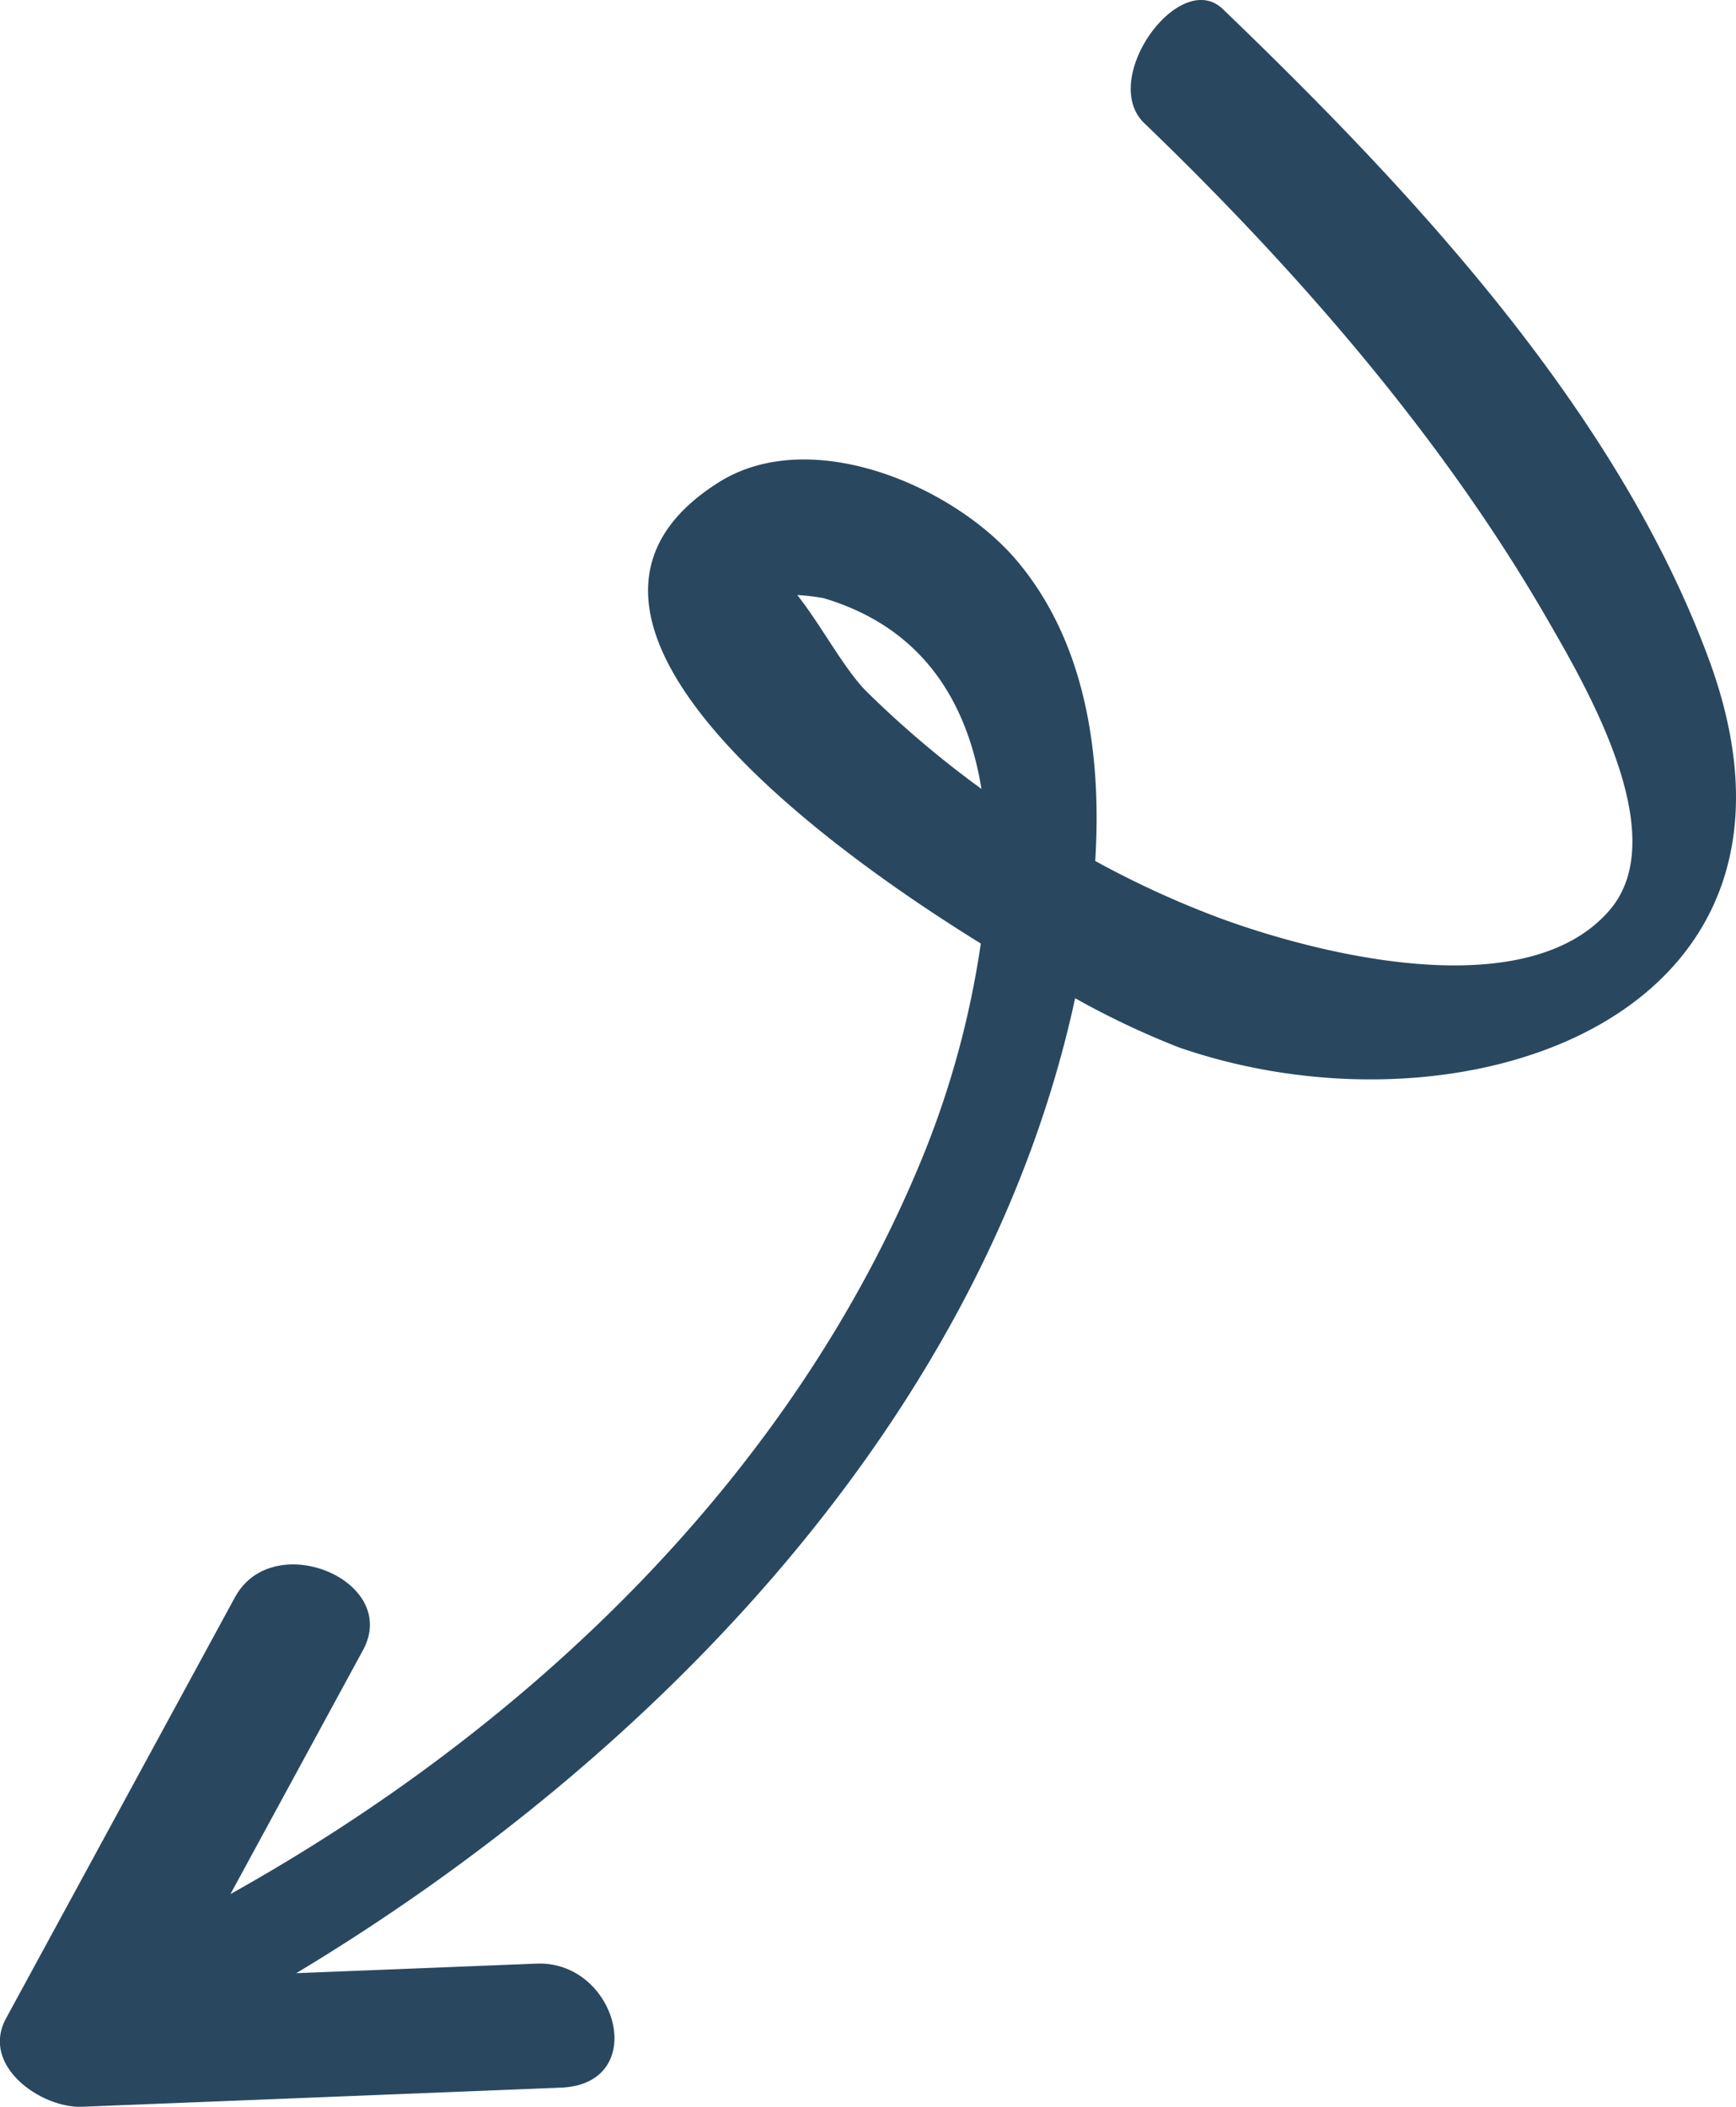 <svg xmlns="http://www.w3.org/2000/svg" xmlns:xlink="http://www.w3.org/1999/xlink" id="Group_2061" data-name="Group 2061" width="72.661" height="88.143" viewBox="0 0 72.661 88.143"><defs><clipPath id="clip-path"><rect id="Rectangle_403" data-name="Rectangle 403" width="72.661" height="88.143" transform="translate(0 0)" fill="#294860"></rect></clipPath></defs><g id="Group_1550" data-name="Group 1550" transform="translate(0 0)" clip-path="url(#clip-path)"><path id="Path_35638" data-name="Path 35638" d="M9.839,66.826c1.585-2.915,6.938-.695,5.354,2.218L9.646,79.249c12.505-6.98,23.527-17.489,28.99-30.885a38.24,38.24,0,0,0,2.416-8.884c-8.616-5.327-19.166-14.127-10.973-19.293,3.854-2.429,9.87.155,12.51,3.308,2.873,3.43,3.529,8.11,3.252,12.531a39.525,39.525,0,0,0,5.272,2.411c4.119,1.51,12.772,3.688,16.254-.349,2.7-3.129-1-9.392-2.626-12.212-4.413-7.644-10.5-14.611-16.847-20.718-1.912-1.839,1.478-6.515,3.292-4.77C59.1,8,67.695,17.18,71.535,27.615c5.49,14.912-10.253,20.34-22.191,16.211A34.863,34.863,0,0,1,45,41.769c-3.765,17.413-17.5,31.709-32.6,40.79l10.057-.4c3.38-.135,4.779,5.039,1.017,5.189l-20.034.8c-1.706.068-4.27-1.708-3.186-3.7L9.837,66.825ZM34.407,25.019A9.135,9.135,0,0,0,33.37,24.9c1,1.258,1.975,3.123,2.919,4.055a42.241,42.241,0,0,0,4.791,4.057c-.606-3.7-2.512-6.791-6.673-8Z" transform="translate(0 -0.005)" fill="#294860"></path></g></svg>
